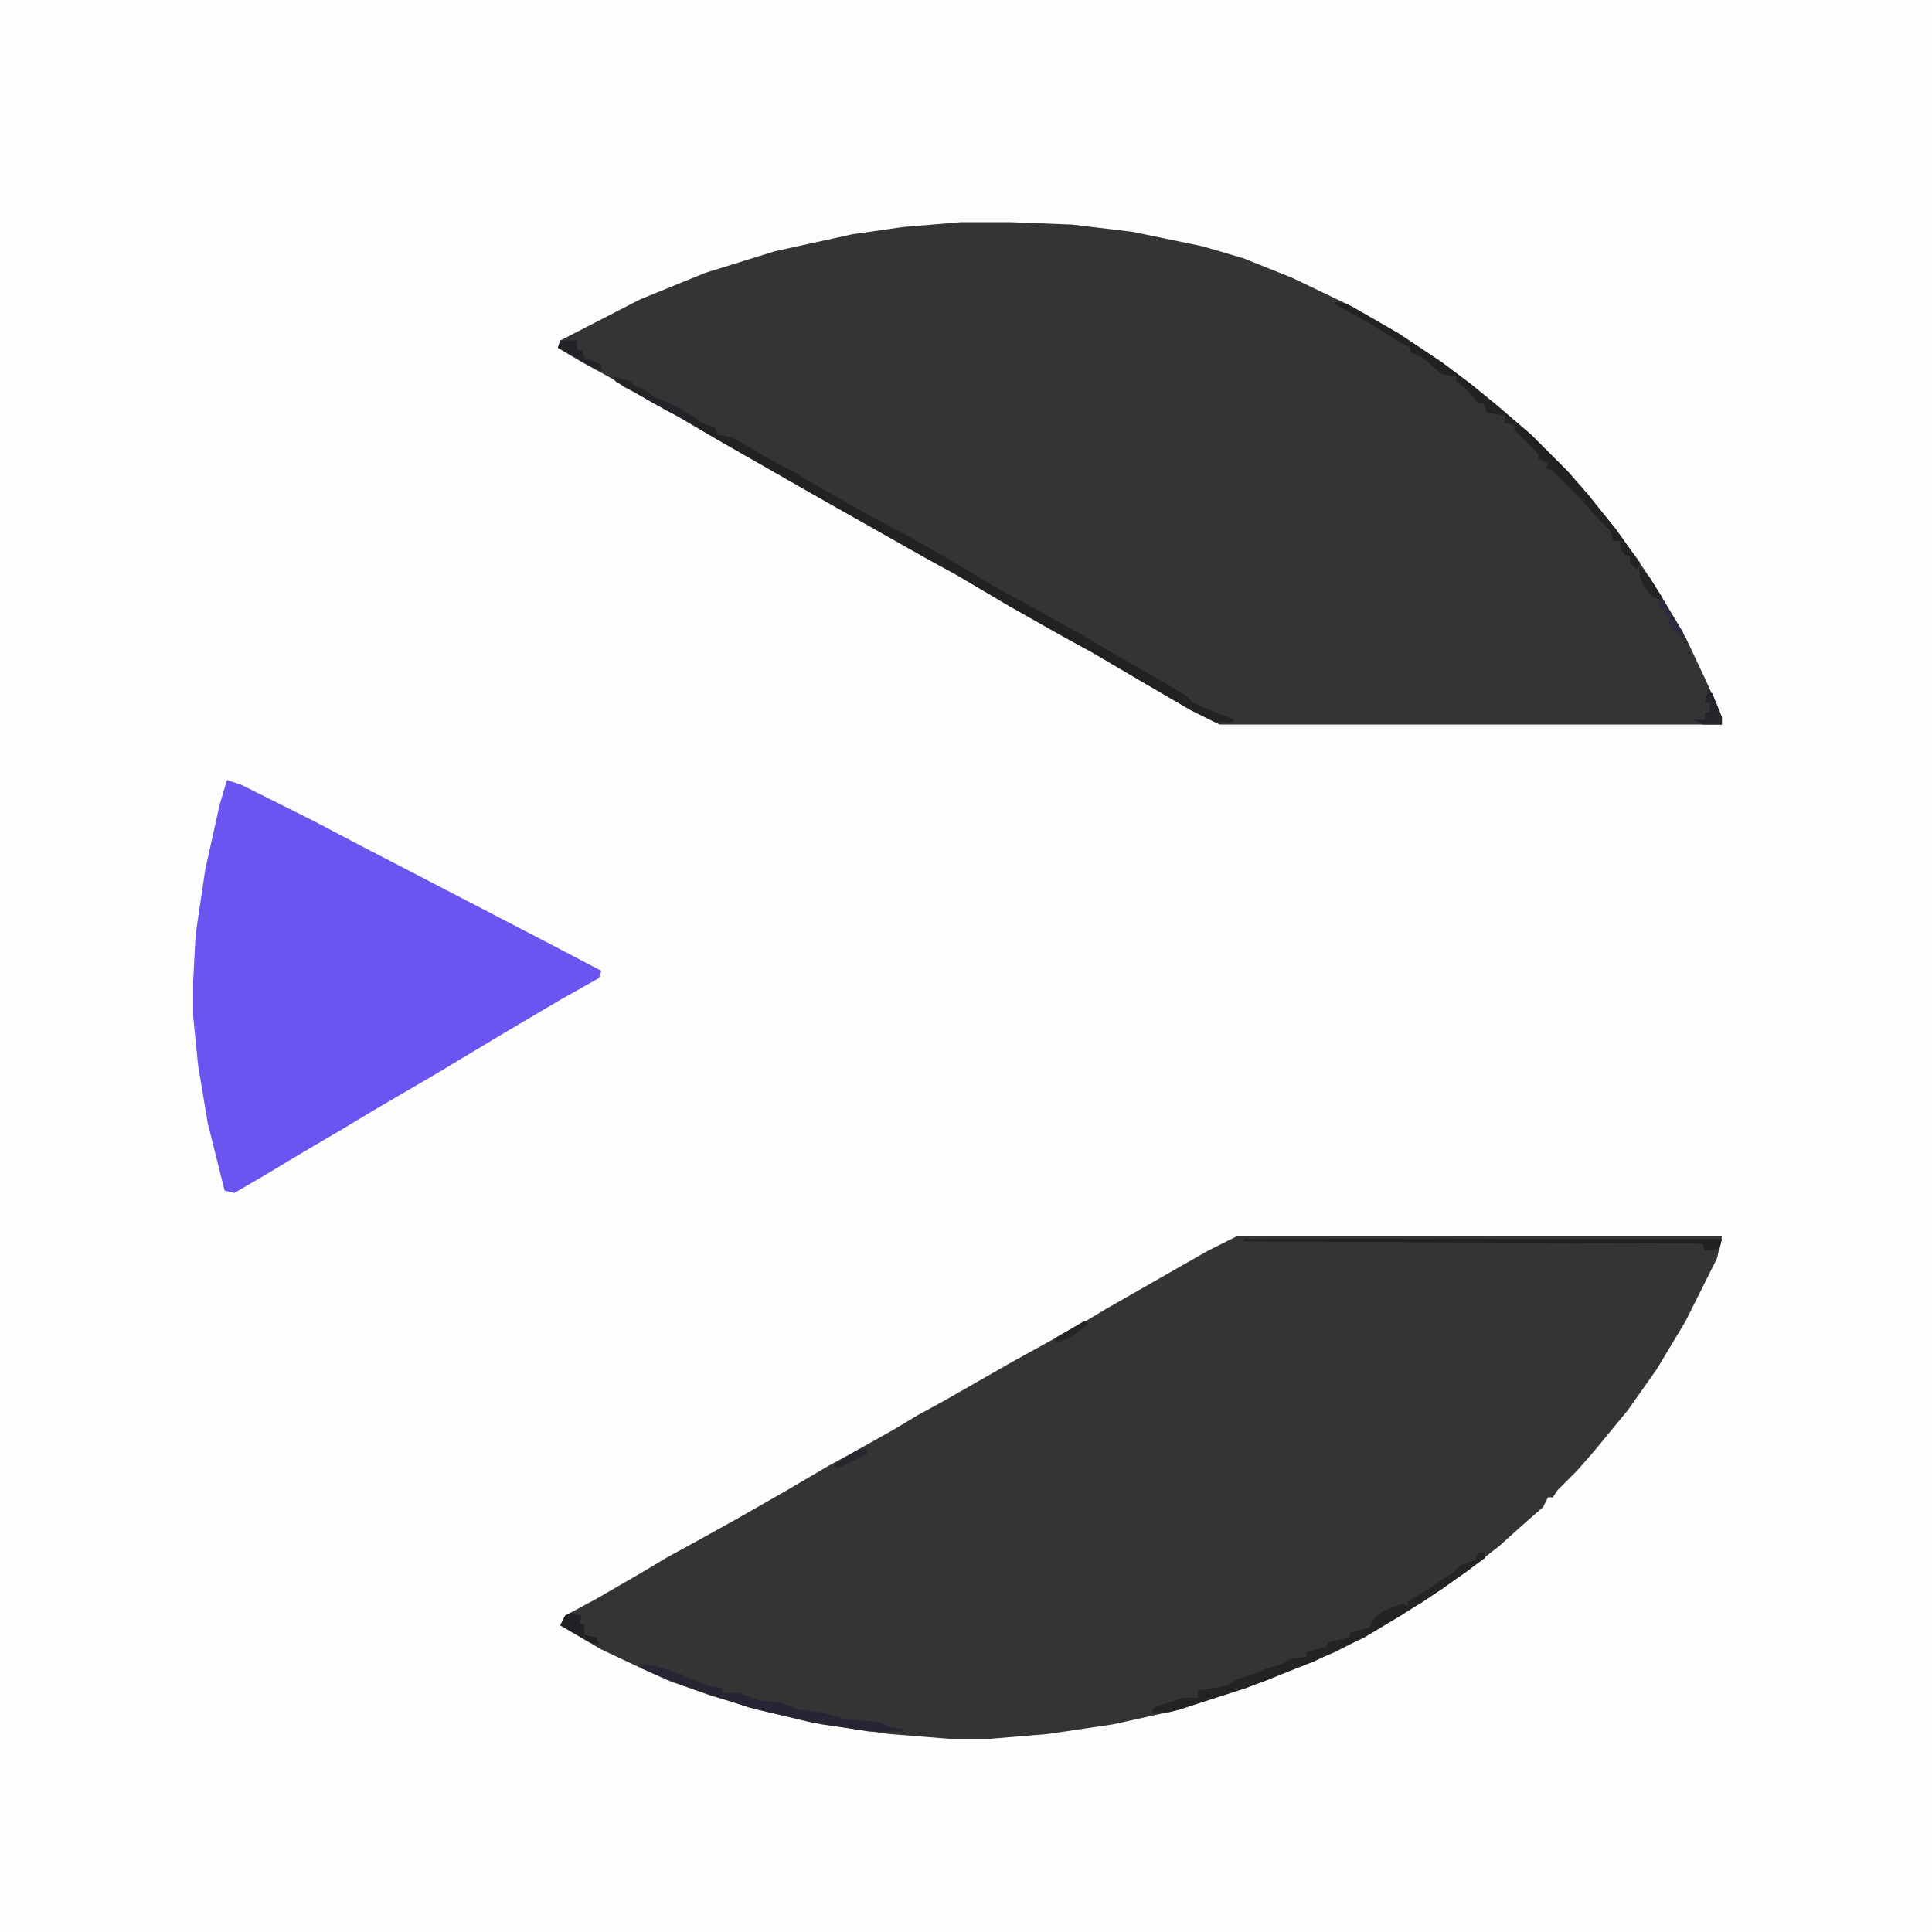 <svg xmlns="http://www.w3.org/2000/svg" version="1.1" viewBox="0 0 800 800" width="1280" height="1280">
<path transform="translate(0)" d="m0 0h800v800h-800z" fill="#FDFDFD"/>
<path transform="translate(398,92)" d="m0 0h20l26 1 25 3 29 6 17 5 20 8 25 12 19 11 18 12 12 9 11 9 14 12 15 15 7 8 13 16 12 17 7 11 10 17 8 17 5 11 2 5v3h-208l-12-6-24-14-17-10-11-6-23-13-22-13-11-6-46-26-42-24-17-10-11-6-17-10-11-6-10-6 1-3 33-17 27-11 29-9 32-7 21-3z" fill="#343435"/>
<path transform="translate(512,512)" d="m0 0h201l-2 9-13 26-12 20-12 17-14 17-7 8-8 8-2 3h-2l-2 4-8 7-10 9-14 11-19 13-20 12-15 8-29 12-36 12-27 6-27 4-24 2h-17l-25-2-28-4-26-6-20-6-17-6-11-5-17-8-17-10 2-4 13-7 19-11 10-6 11-6 18-10 21-12 17-10 11-6 16-9 10-6 11-6 28-16 29-16 10-6 42-24z" fill="#343435"/>
<path transform="translate(94,323)" d="m0 0 6 2 30 15 19 10 27 14 52 27 21 11-1 3-16 9-22 13-30 18-24 14-15 9-17 10-15 9-12 7-4-1-7-28-4-24-2-20v-15l1-19 4-27 6-27z" fill="#6B55F0"/>
<path transform="translate(254,156)" d="m0 0 7 2 2 2 5 2 2 2 7 3 11 6 2 2 6 2 1 3 6 1 12 7 9 5 4 2 10 6 23 13 17 9 19 11 15 9 11 6 27 15 10 6 21 12 10 6 3 3 7 3 10 4v1h-8l-10-5-24-14-17-10-11-6-23-13-22-13-11-6-46-26-42-24-17-10-11-6-14-8z" fill="#222124"/>
<path transform="translate(612,643)" d="m0 0h3v2l-18 13-17 11-15 9-21 10-28 11-28 9-4 1h-7l1-2 12-4h6v-3l12-2 5-3 7-2 4-2 7-2 3-2 7-1v-2l8-2 1-2 9-2v-2l8-2 2-4 4-3 8-3 2 1v-2l7-4 12-8 3-3 6-2z" fill="#232225"/>
<path transform="translate(553,125)" d="m0 0 5 1 21 12 18 12 12 9 11 9 14 12 15 15 7 8 13 16 10 14-1 3-3-3v-3h-2l-2-3v-3h-3l-1-4-5-5-7-8-12-12-3-1 1-2-4-2v-2l-10-10v-2l-4-1v-3l-7-1-2-4h-2l-5-6-4-3v-2l-6-1-8-7-5-2v-2l-4-2-11-7-16-9z" fill="#222124"/>
<path transform="translate(265,689)" d="m0 0 7 1 9 3 12 5 6 1v2h7l8 3 9 1 8 3 9 1 7 2 4 1 13 1 4 2 6 1v1h-14l-25-4-25-6-27-9-17-7z" fill="#272533"/>
<path transform="translate(515,513)" d="m0 0h198l-1 4-6 1-1-3-190-1z" fill="#201F22"/>
<path transform="translate(655,204)" d="m0 0h2l11 14 11 15-1 3-3-3v-3h-2l-2-3v-3h-3l-1-4-5-5-7-8z" fill="#222224"/>
<path transform="translate(612,643)" d="m0 0h3v2l-18 13-9 6v-3l5-4 9-6 3-3 6-2z" fill="#242325"/>
<path transform="translate(679,235)" d="m0 0 4 4 11 18 3 5v2h-2v-2l-3-1 1-2h-2v-4h-2v-3h-2v-4l-3-1-3-4-2-4z" fill="#2E2B40"/>
<path transform="translate(236,668)" d="m0 0 5 1-1 3 2 1v4l5 1 1 3-4-1-12-7 2-4z" fill="#222025"/>
<path transform="translate(254,156)" d="m0 0 7 2 2 2 5 2 2 2 7 3 6 3 1 4-8-4-21-12z" fill="#25232A"/>
<path transform="translate(707,287)" d="m0 0h2l4 10v3h-8l-4-2h5v-3h2v-4h-2z" fill="#25242B"/>
<path transform="translate(232,141)" d="m0 0h7v4h2l1 3 7 3v2l2 1-4-1-16-9z" fill="#232227"/>
<path transform="translate(668,220)" d="m0 0 5 5 6 8-1 3-3-3v-3h-2l-2-3v-3h-3z" fill="#232325"/>
<path transform="translate(679,235)" d="m0 0 4 4 5 8-1 3v-2l-3-1-3-4-2-4z" fill="#232224"/>
<path transform="translate(254,156)" d="m0 0 7 2 2 2 5 2 2 4-12-6z" fill="#242326"/>
<path transform="translate(705,513)" d="m0 0h8l-1 4-6 1z" fill="#212023"/>
<path transform="translate(356,600)" d="m0 0h3v2l-12 6-2-1 9-6z" fill="#27262E"/>
<path transform="translate(449,547)" d="m0 0 2 1-8 6-6 2v-2z" fill="#252427"/>
</svg>
